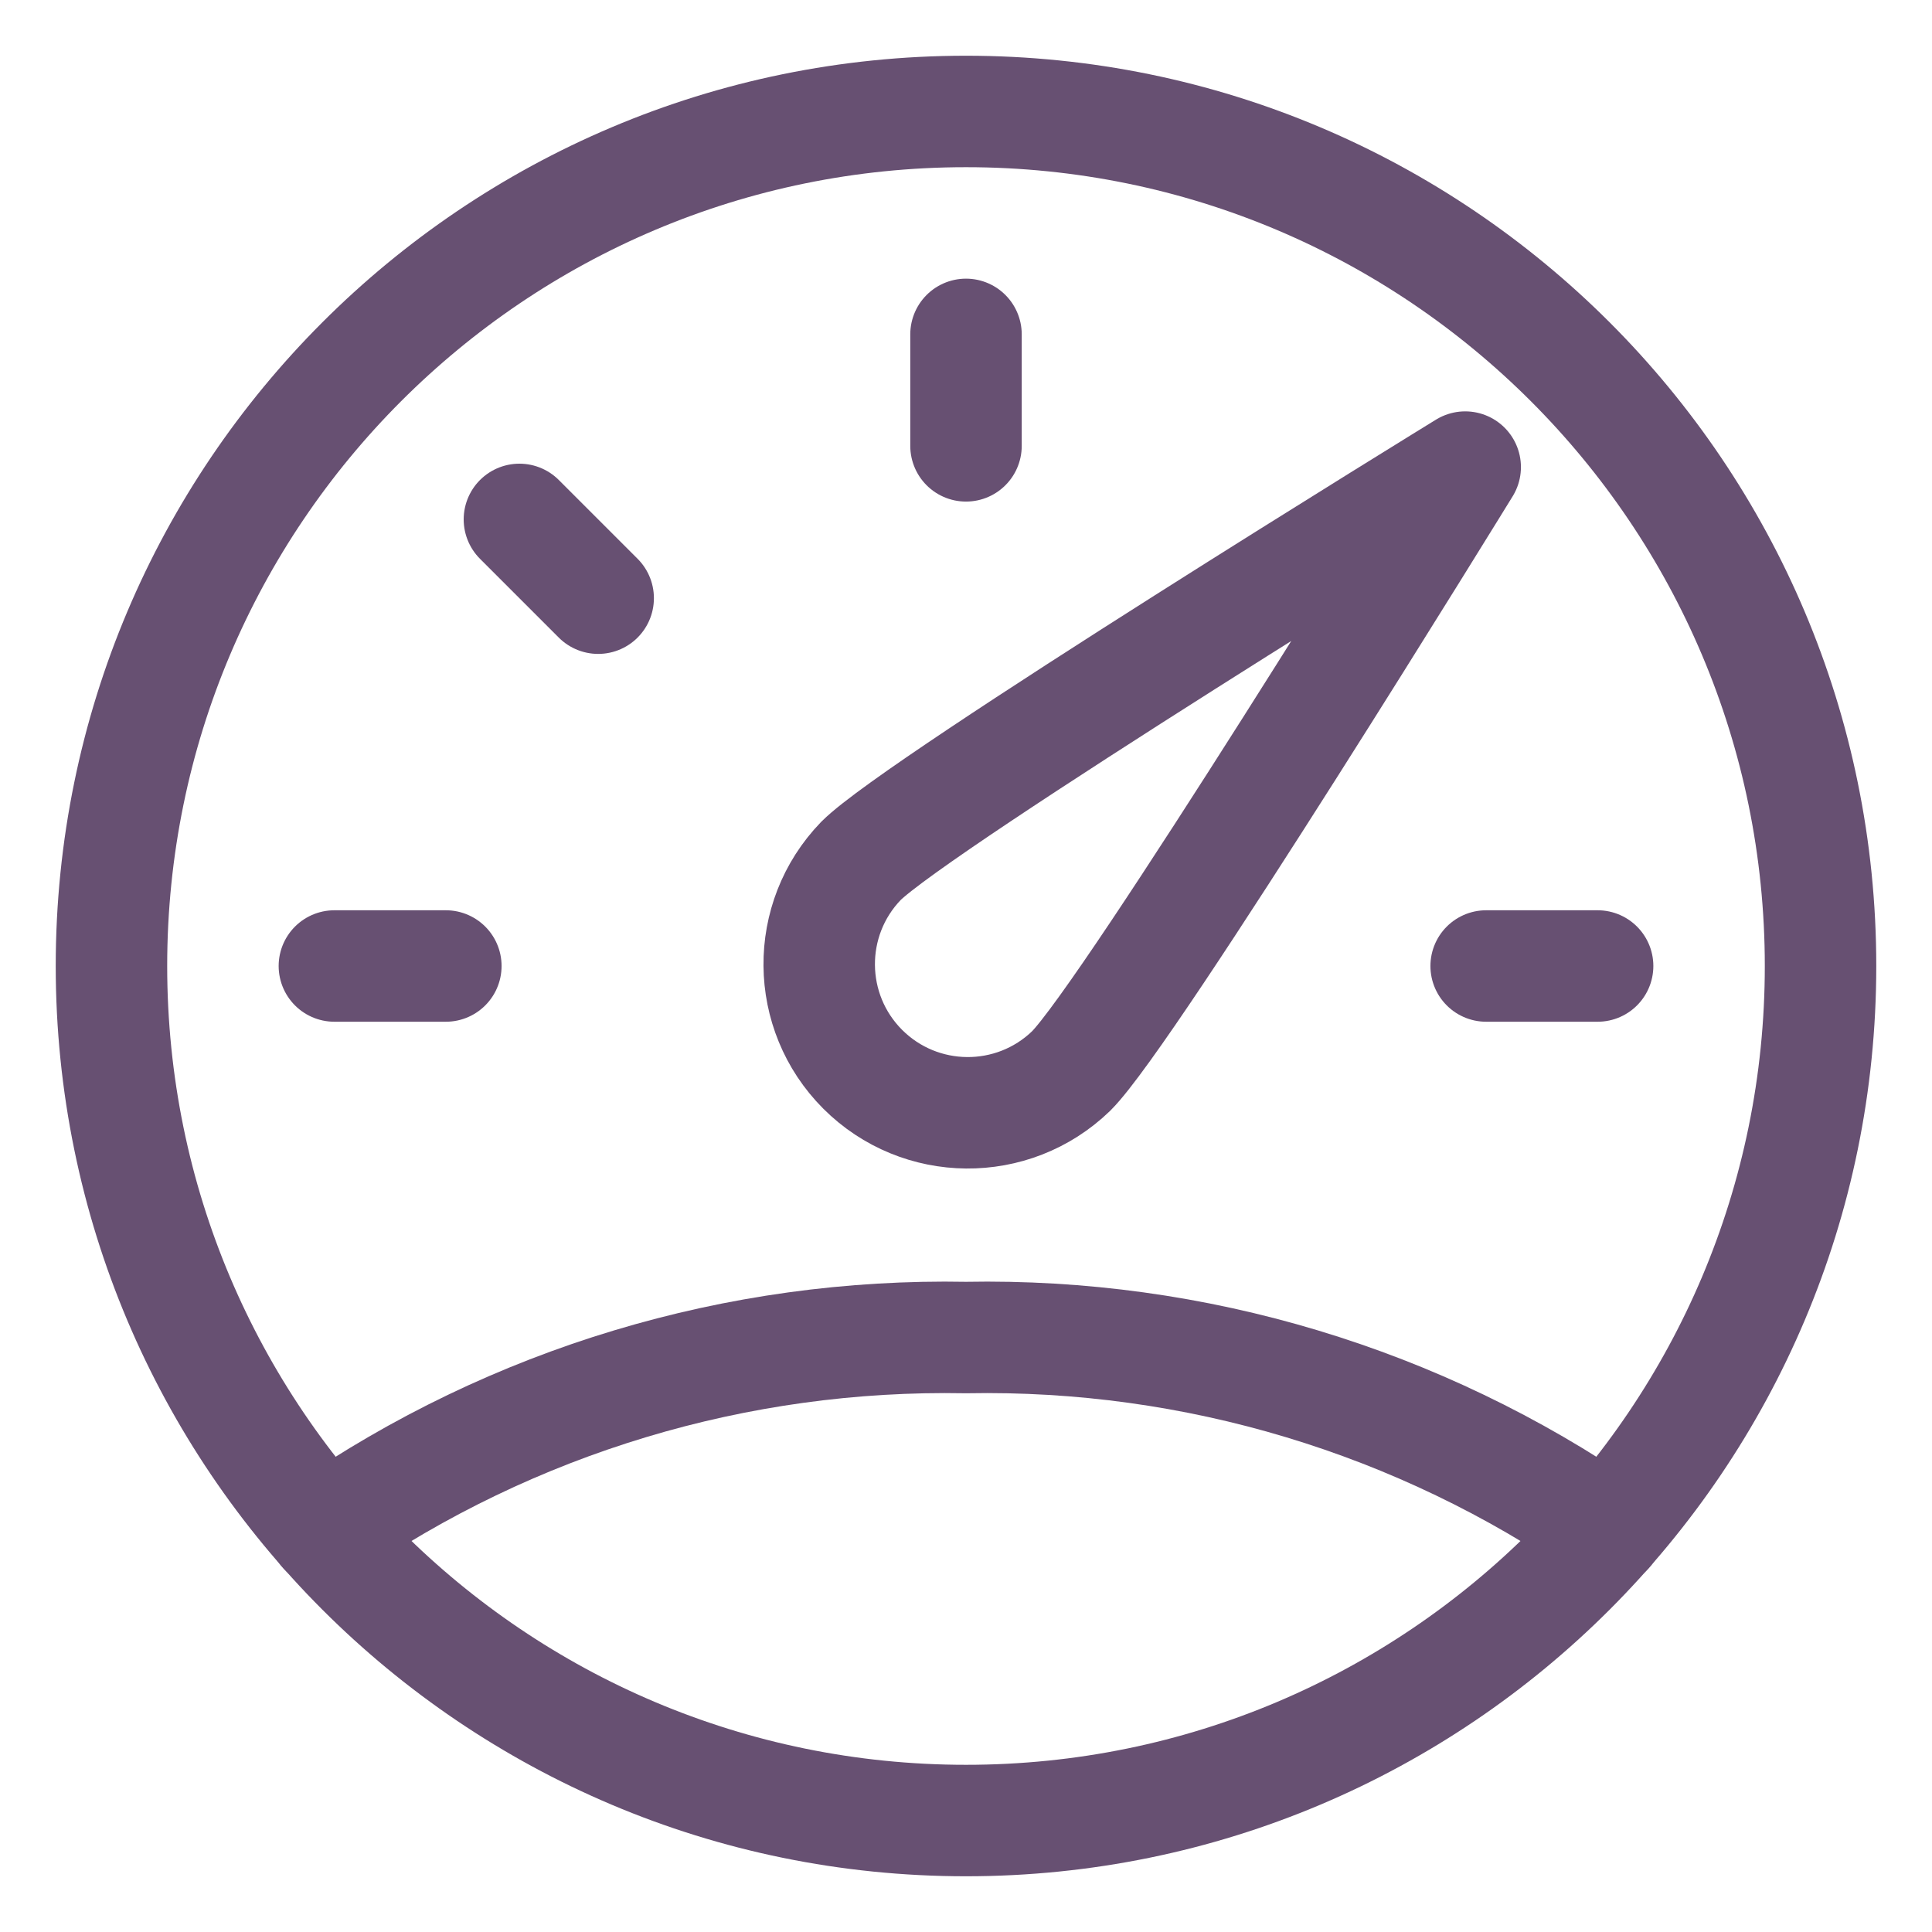 <svg width="26" height="26" viewBox="0 0 26 26" fill="none" xmlns="http://www.w3.org/2000/svg">
<path fill-rule="evenodd" clip-rule="evenodd" d="M13 24.5C19.351 24.5 24.5 19.351 24.5 13C24.5 6.649 19.351 1.5 13 1.5C6.649 1.5 1.5 6.649 1.5 13C1.5 19.351 6.649 24.5 13 24.5Z" stroke="#675072" stroke-width="1.5" stroke-linecap="round" stroke-linejoin="round"/>
<path fill-rule="evenodd" clip-rule="evenodd" d="M14.414 14.414C13.629 15.172 12.382 15.161 11.61 14.39C10.839 13.618 10.828 12.371 11.586 11.586C12.367 10.805 19.718 6.286 19.718 6.286C19.718 6.286 15.2 13.633 14.414 14.414Z" stroke="#675072" stroke-width="1.5" stroke-linecap="round" stroke-linejoin="round"/>
<path d="M4.5 13H6" stroke="#675072" stroke-width="1.5" stroke-linecap="round" stroke-linejoin="round"/>
<path d="M6.99 6.99L8.05 8.05" stroke="#675072" stroke-width="1.5" stroke-linecap="round" stroke-linejoin="round"/>
<path d="M13 4.5V6" stroke="#675072" stroke-width="1.5" stroke-linecap="round" stroke-linejoin="round"/>
<path d="M21.5 13H20" stroke="#675072" stroke-width="1.5" stroke-linecap="round" stroke-linejoin="round"/>
<path d="M21.633 20.6C19.098 18.851 16.079 17.942 13 18C9.921 17.942 6.901 18.851 4.367 20.6" stroke="#675072" stroke-width="1.5" stroke-linecap="round" stroke-linejoin="round"/>
</svg>
